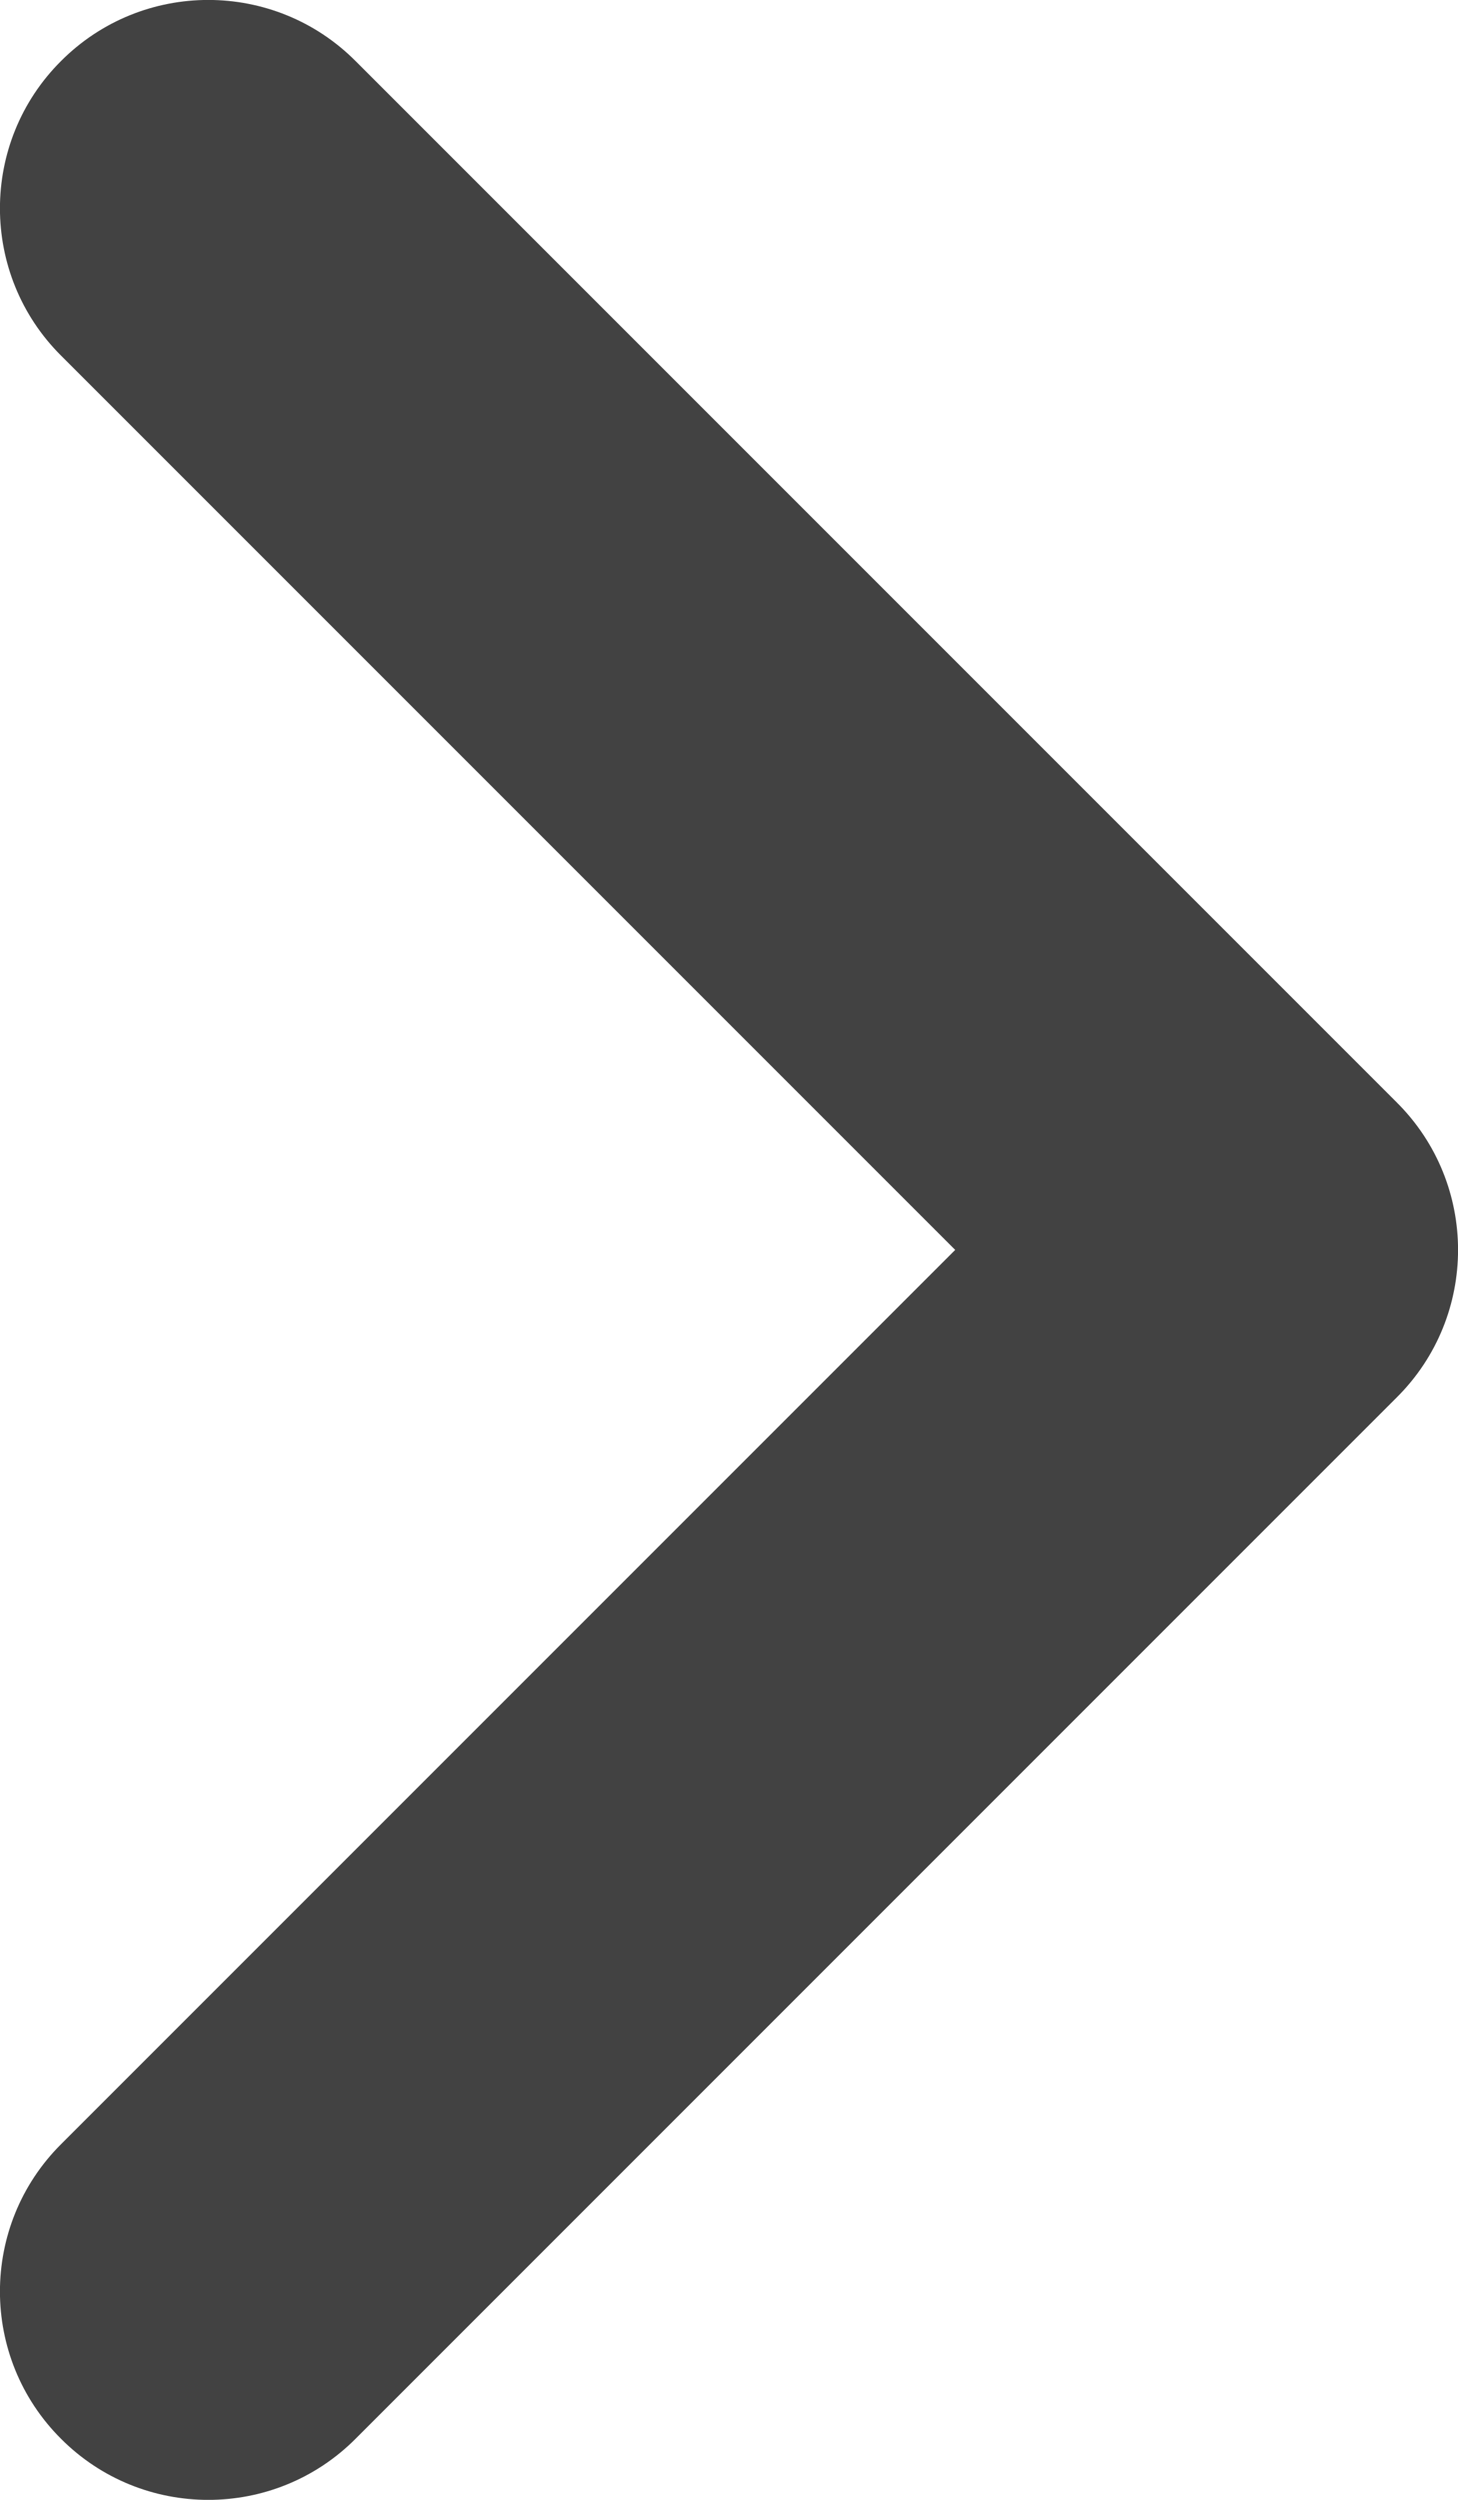 <svg width="7" height="12" viewBox="0 0 7 12" fill="none" xmlns="http://www.w3.org/2000/svg">
    <path fill-rule="evenodd" clip-rule="evenodd"
        d="M0.293 0.293C0.683 -0.098 1.317 -0.098 1.707 0.293L6.707 5.293C7.098 5.683 7.098 6.317 6.707 6.707L1.707 11.707C1.317 12.098 0.683 12.098 0.293 11.707C-0.098 11.317 -0.098 10.683 0.293 10.293L4.586 6L0.293 1.707C-0.098 1.317 -0.098 0.683 0.293 0.293Z"
        fill="#424242" />
</svg>
    